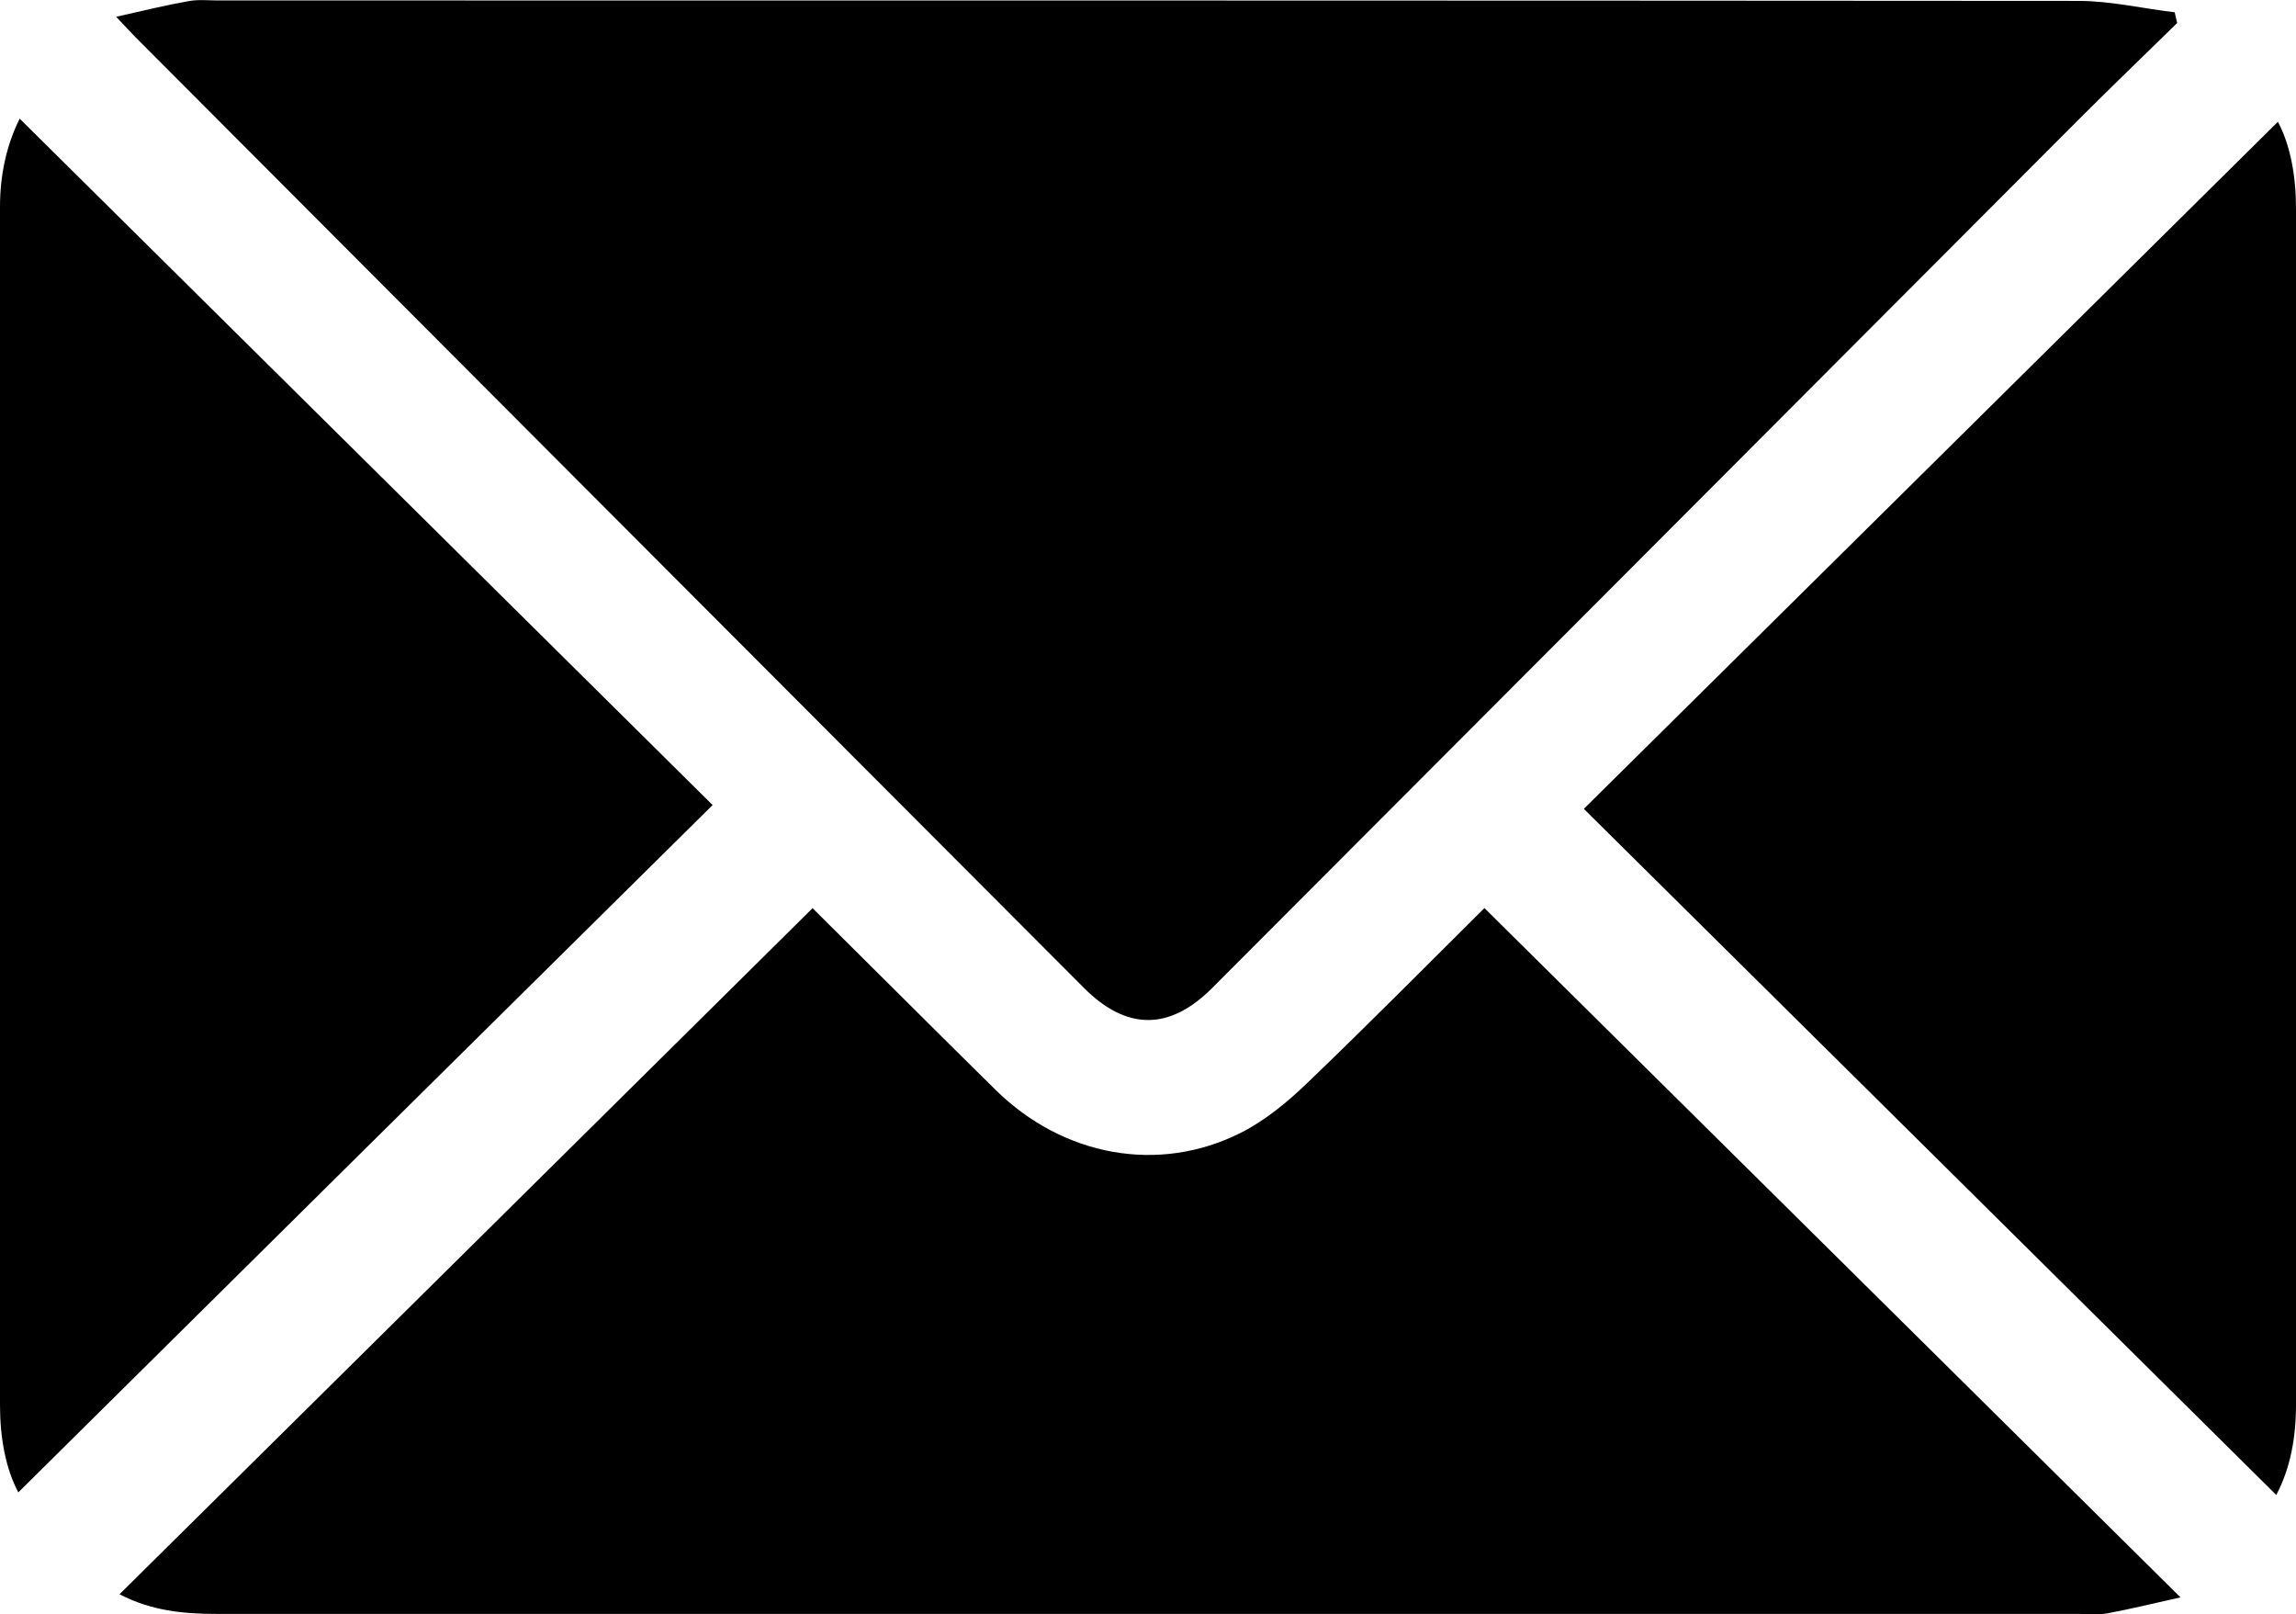 <?xml version="1.0" encoding="UTF-8"?><svg xmlns="http://www.w3.org/2000/svg" viewBox="0 0 102.78 72.24"><g id="a"/><g id="b"><g id="c"><g><path d="M97.46,1.03c-1.48,1.45-2.97,2.88-4.43,4.34-12.92,12.95-25.84,25.9-38.76,38.84-1.91,1.92-3.84,1.92-5.75,0C34.37,30.04,20.23,15.86,6.08,1.68c-.23-.23-.45-.48-.88-.93C6.41,.48,7.42,.23,8.45,.05c.42-.08,.87-.03,1.3-.03,27.76,0,55.53,0,83.29,.02,1.44,0,2.87,.34,4.31,.51l.11,.48Z"/><path d="M36.38,40.65c2.63,2.61,5.39,5.37,8.18,8.12,3.02,2.98,7.3,3.78,10.98,1.93,1.11-.56,2.12-1.4,3.02-2.27,2.7-2.59,5.33-5.25,7.89-7.79,10.3,10.2,20.62,20.42,31.16,30.85-1.22,.27-2.23,.52-3.25,.71-.42,.08-.87,.03-1.3,.03-27.79,0-55.58,0-83.37,0-1.48,0-2.92-.14-4.34-.88,10.36-10.25,20.67-20.45,31.03-30.71Z"/><path d="M.88,5.31l31.02,30.72C21.49,46.32,11.15,56.56,.82,66.79,.25,65.72,0,64.34,0,62.89c0-9.79,0-19.59,0-29.38,0-8.09,0-16.18,0-24.26,0-1.42,.29-2.75,.88-3.94Z"/><path d="M101.9,66.91c-10.34-10.25-20.66-20.47-31-30.71,10.4-10.29,20.74-20.52,31.07-30.75,.57,1.07,.81,2.45,.81,3.9,0,9.49,0,18.98,0,28.47,0,8.35,0,16.71,0,25.06,0,1.45-.25,2.83-.88,4.02Z"/></g></g></g></svg>